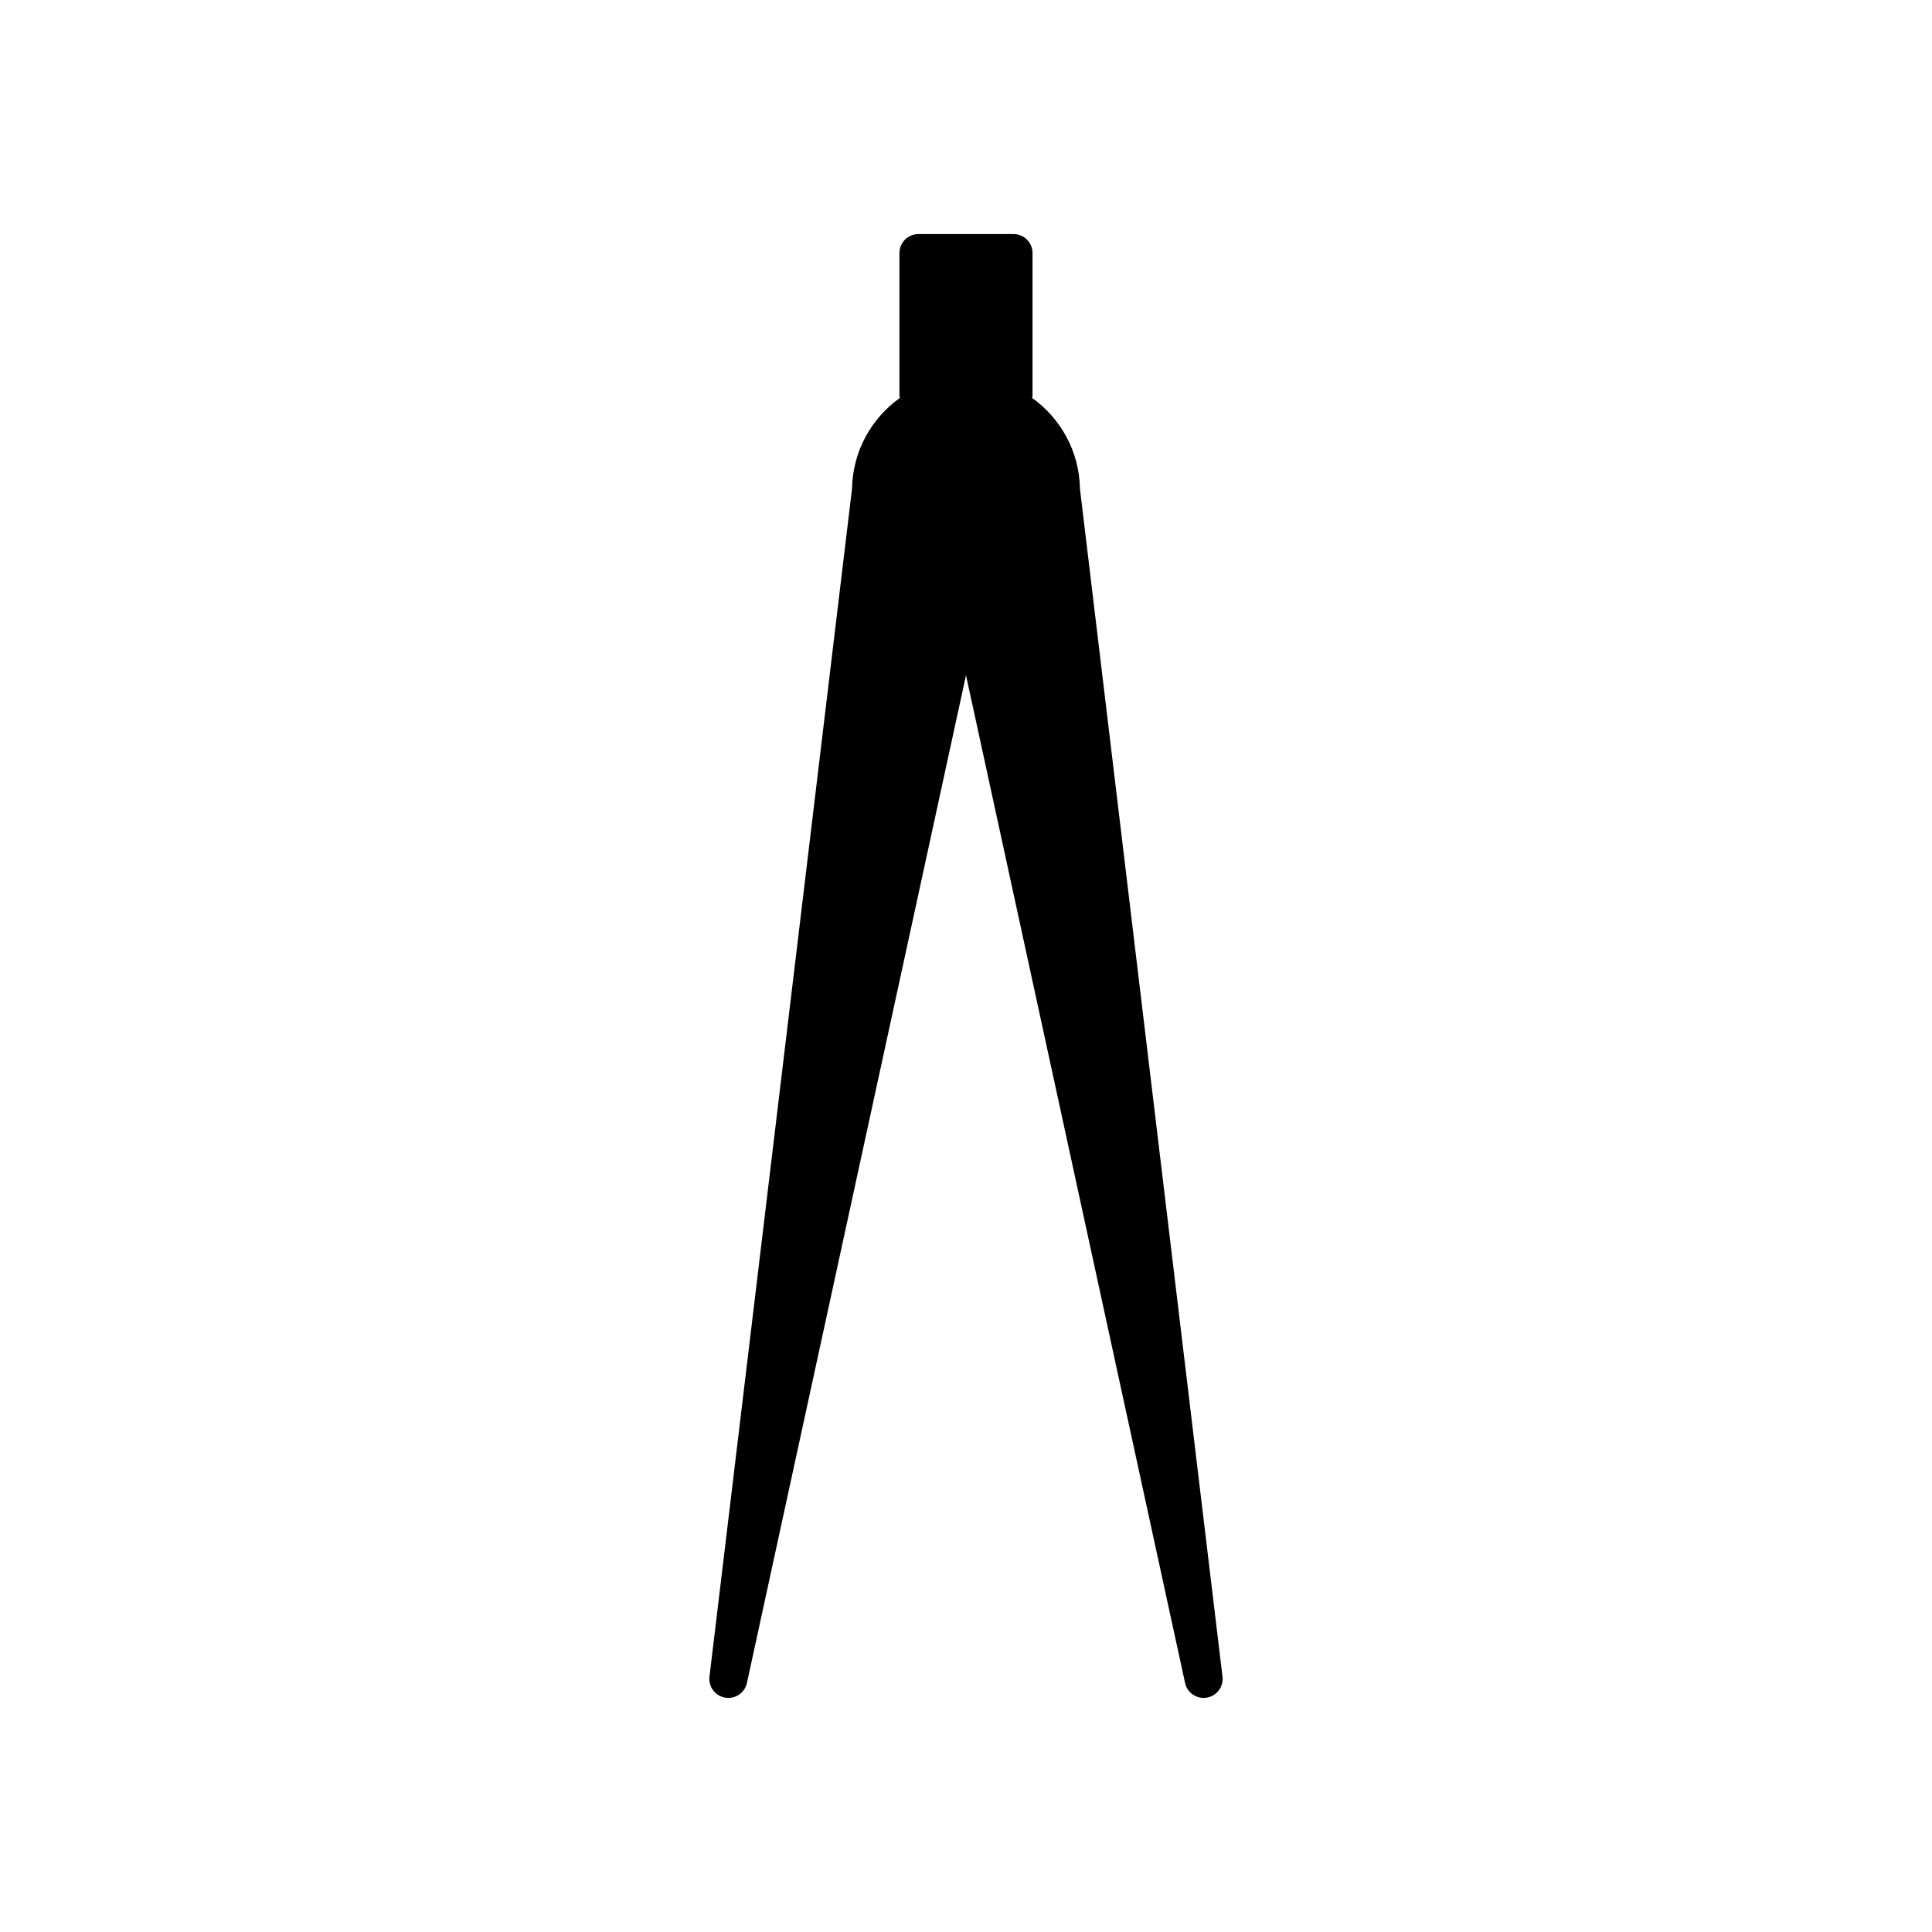 <?xml version="1.0" encoding="UTF-8"?>
<!-- Uploaded to: SVG Repo, www.svgrepo.com, Generator: SVG Repo Mixer Tools -->
<svg fill="#000000" width="800px" height="800px" version="1.1" viewBox="144 144 512 512" xmlns="http://www.w3.org/2000/svg">
 <path d="m417.51 249.45c0.023-0.207 0.121-0.387 0.121-0.598v-37.785c0-2.781-2.254-5.039-5.039-5.039h-25.191c-2.781 0-5.039 2.254-5.039 5.039v37.785c0 0.211 0.094 0.391 0.121 0.598-7.551 5.394-12.523 14.156-12.691 24.086l-37.773 314.79c-0.32 2.672 1.512 5.121 4.164 5.57 0.285 0.047 0.566 0.07 0.844 0.07 2.328 0 4.41-1.617 4.918-3.969l58.055-267.05 58.055 267.05c0.508 2.352 2.586 3.969 4.914 3.969 0.277 0 0.559-0.023 0.84-0.07 2.652-0.449 4.488-2.898 4.164-5.57l-37.773-314.79c-0.164-9.93-5.137-18.691-12.688-24.086z"/>
</svg>